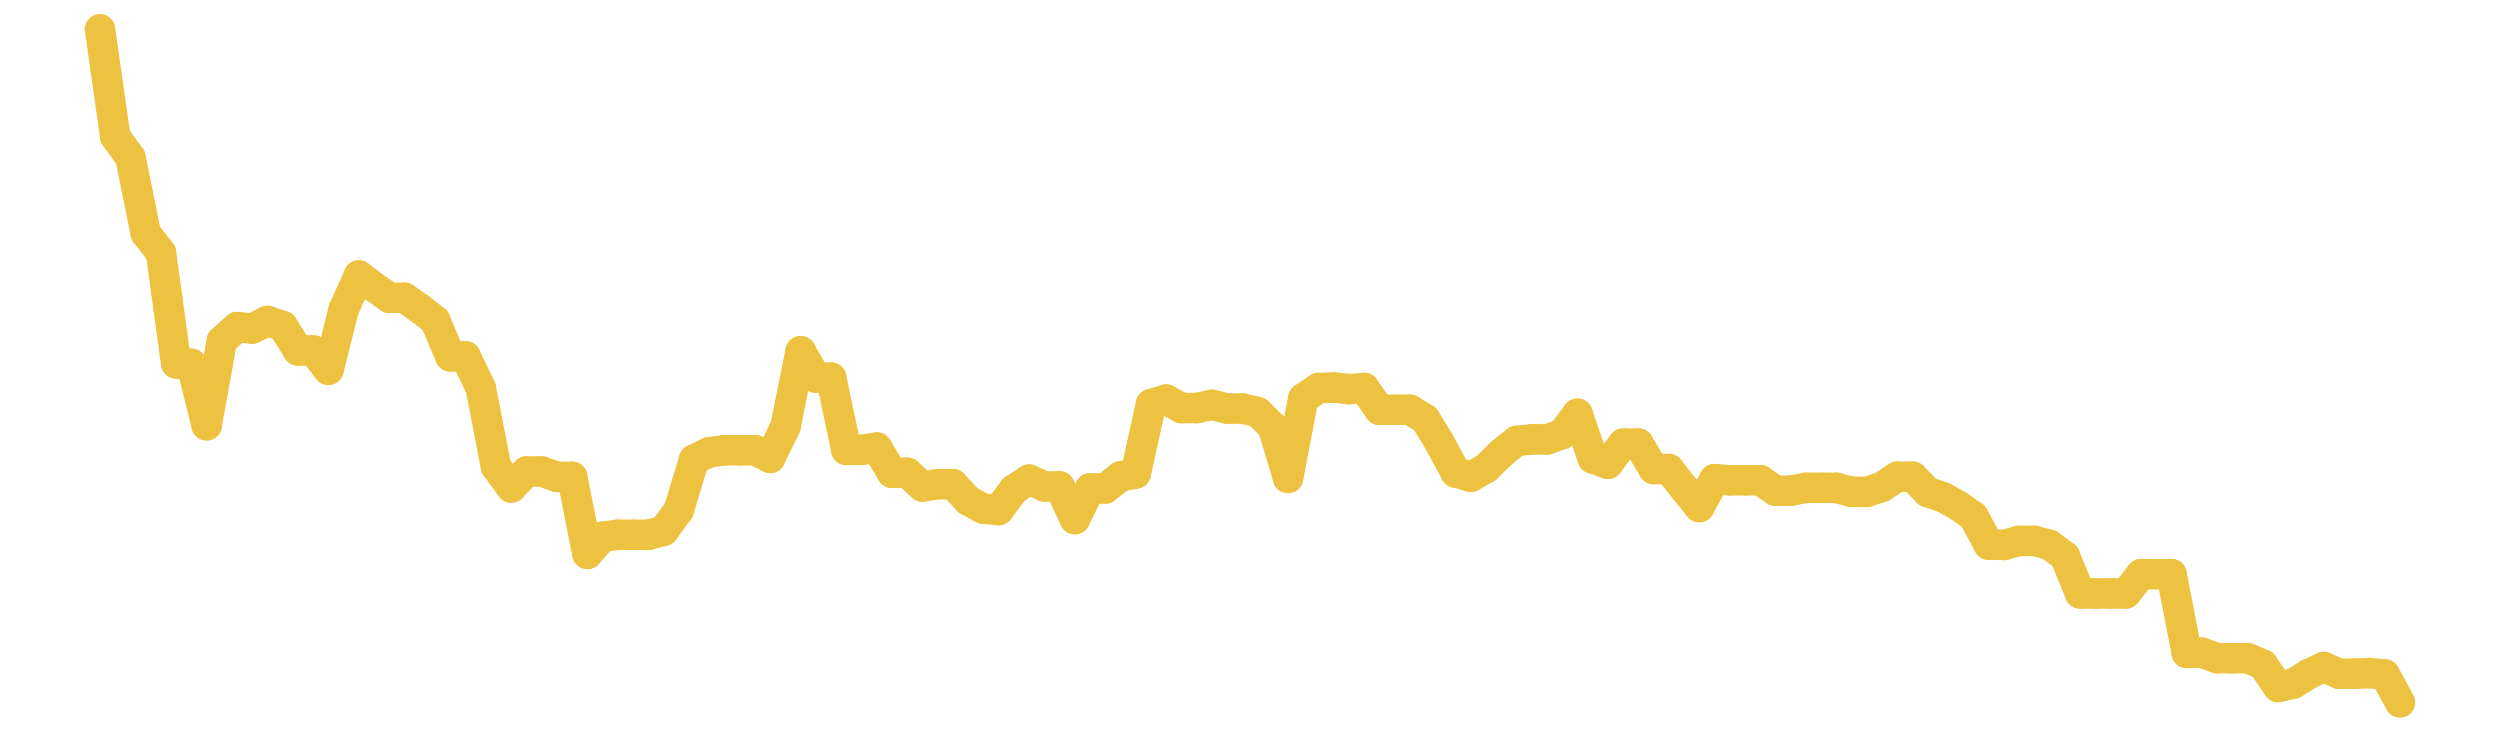 <?xml version="1.0" encoding="UTF-8" standalone="no"?>
<!DOCTYPE svg PUBLIC "-//W3C//DTD SVG 1.1//EN" "http://www.w3.org/Graphics/SVG/1.1/DTD/svg11.dtd">
<svg xmlns:xlink="http://www.w3.org/1999/xlink" height="48px" version="1.1" viewBox="0 0 164 48" width="164px" x="0px" y="0px" xmlns="http://www.w3.org/2000/svg">
  <defs>
    <clipPath id="clip-1642496000">
      <rect height="48" width="164" x="0" y="0"/>
    </clipPath>
  </defs>
  <rect height="48" style="fill:rgb(255,255,255);fill-opacity:0;stroke:none;" width="164" x="0" y="0"/>
  <rect height="48" style="fill:rgb(255,255,255);fill-opacity:0;stroke:none;" width="164" x="0" y="0"/>
  <g clip-path="url(#clip-1642496000)">
    <line style="fill:none;stroke:rgb(237,194,64);stroke-width:2;stroke-miterlimit:10;stroke-linecap:round;" x1="6.56" x2="7.559" y1="1.92" y2="8.952"/>
    <line style="fill:none;stroke:rgb(237,194,64);stroke-width:2;stroke-miterlimit:10;stroke-linecap:round;" x1="7.559" x2="8.558" y1="8.952" y2="10.34"/>
    <line style="fill:none;stroke:rgb(237,194,64);stroke-width:2;stroke-miterlimit:10;stroke-linecap:round;" x1="8.558" x2="9.558" y1="10.34" y2="15.287"/>
    <line style="fill:none;stroke:rgb(237,194,64);stroke-width:2;stroke-miterlimit:10;stroke-linecap:round;" x1="9.558" x2="10.557" y1="15.287" y2="16.577"/>
    <line style="fill:none;stroke:rgb(237,194,64);stroke-width:2;stroke-miterlimit:10;stroke-linecap:round;" x1="10.557" x2="11.556" y1="16.577" y2="23.834"/>
    <line style="fill:none;stroke:rgb(237,194,64);stroke-width:2;stroke-miterlimit:10;stroke-linecap:round;" x1="11.556" x2="12.555" y1="23.834" y2="23.867"/>
    <line style="fill:none;stroke:rgb(237,194,64);stroke-width:2;stroke-miterlimit:10;stroke-linecap:round;" x1="12.555" x2="13.554" y1="23.867" y2="27.896"/>
    <line style="fill:none;stroke:rgb(237,194,64);stroke-width:2;stroke-miterlimit:10;stroke-linecap:round;" x1="13.554" x2="14.554" y1="27.896" y2="22.362"/>
    <line style="fill:none;stroke:rgb(237,194,64);stroke-width:2;stroke-miterlimit:10;stroke-linecap:round;" x1="14.554" x2="15.553" y1="22.362" y2="21.457"/>
    <line style="fill:none;stroke:rgb(237,194,64);stroke-width:2;stroke-miterlimit:10;stroke-linecap:round;" x1="15.553" x2="16.552" y1="21.457" y2="21.553"/>
    <line style="fill:none;stroke:rgb(237,194,64);stroke-width:2;stroke-miterlimit:10;stroke-linecap:round;" x1="16.552" x2="17.551" y1="21.553" y2="21.056"/>
    <line style="fill:none;stroke:rgb(237,194,64);stroke-width:2;stroke-miterlimit:10;stroke-linecap:round;" x1="17.551" x2="18.55" y1="21.056" y2="21.388"/>
    <line style="fill:none;stroke:rgb(237,194,64);stroke-width:2;stroke-miterlimit:10;stroke-linecap:round;" x1="18.55" x2="19.55" y1="21.388" y2="22.99"/>
    <line style="fill:none;stroke:rgb(237,194,64);stroke-width:2;stroke-miterlimit:10;stroke-linecap:round;" x1="19.55" x2="20.549" y1="22.99" y2="22.99"/>
    <line style="fill:none;stroke:rgb(237,194,64);stroke-width:2;stroke-miterlimit:10;stroke-linecap:round;" x1="20.549" x2="21.548" y1="22.99" y2="24.255"/>
    <line style="fill:none;stroke:rgb(237,194,64);stroke-width:2;stroke-miterlimit:10;stroke-linecap:round;" x1="21.548" x2="22.547" y1="24.255" y2="20.295"/>
    <line style="fill:none;stroke:rgb(237,194,64);stroke-width:2;stroke-miterlimit:10;stroke-linecap:round;" x1="22.547" x2="23.546" y1="20.295" y2="18.076"/>
    <line style="fill:none;stroke:rgb(237,194,64);stroke-width:2;stroke-miterlimit:10;stroke-linecap:round;" x1="23.546" x2="24.546" y1="18.076" y2="18.826"/>
    <line style="fill:none;stroke:rgb(237,194,64);stroke-width:2;stroke-miterlimit:10;stroke-linecap:round;" x1="24.546" x2="25.545" y1="18.826" y2="19.536"/>
    <line style="fill:none;stroke:rgb(237,194,64);stroke-width:2;stroke-miterlimit:10;stroke-linecap:round;" x1="25.545" x2="26.544" y1="19.536" y2="19.536"/>
    <line style="fill:none;stroke:rgb(237,194,64);stroke-width:2;stroke-miterlimit:10;stroke-linecap:round;" x1="26.544" x2="27.543" y1="19.536" y2="20.245"/>
    <line style="fill:none;stroke:rgb(237,194,64);stroke-width:2;stroke-miterlimit:10;stroke-linecap:round;" x1="27.543" x2="28.543" y1="20.245" y2="21.016"/>
    <line style="fill:none;stroke:rgb(237,194,64);stroke-width:2;stroke-miterlimit:10;stroke-linecap:round;" x1="28.543" x2="29.542" y1="21.016" y2="23.377"/>
    <line style="fill:none;stroke:rgb(237,194,64);stroke-width:2;stroke-miterlimit:10;stroke-linecap:round;" x1="29.542" x2="30.541" y1="23.377" y2="23.377"/>
    <line style="fill:none;stroke:rgb(237,194,64);stroke-width:2;stroke-miterlimit:10;stroke-linecap:round;" x1="30.541" x2="31.54" y1="23.377" y2="25.463"/>
    <line style="fill:none;stroke:rgb(237,194,64);stroke-width:2;stroke-miterlimit:10;stroke-linecap:round;" x1="31.54" x2="32.539" y1="25.463" y2="30.614"/>
    <line style="fill:none;stroke:rgb(237,194,64);stroke-width:2;stroke-miterlimit:10;stroke-linecap:round;" x1="32.539" x2="33.539" y1="30.614" y2="31.978"/>
    <line style="fill:none;stroke:rgb(237,194,64);stroke-width:2;stroke-miterlimit:10;stroke-linecap:round;" x1="33.539" x2="34.538" y1="31.978" y2="30.932"/>
    <line style="fill:none;stroke:rgb(237,194,64);stroke-width:2;stroke-miterlimit:10;stroke-linecap:round;" x1="34.538" x2="35.537" y1="30.932" y2="30.932"/>
    <line style="fill:none;stroke:rgb(237,194,64);stroke-width:2;stroke-miterlimit:10;stroke-linecap:round;" x1="35.537" x2="36.536" y1="30.932" y2="31.283"/>
    <line style="fill:none;stroke:rgb(237,194,64);stroke-width:2;stroke-miterlimit:10;stroke-linecap:round;" x1="36.536" x2="37.535" y1="31.283" y2="31.283"/>
    <line style="fill:none;stroke:rgb(237,194,64);stroke-width:2;stroke-miterlimit:10;stroke-linecap:round;" x1="37.535" x2="38.535" y1="31.283" y2="36.332"/>
    <line style="fill:none;stroke:rgb(237,194,64);stroke-width:2;stroke-miterlimit:10;stroke-linecap:round;" x1="38.535" x2="39.534" y1="36.332" y2="35.21"/>
    <line style="fill:none;stroke:rgb(237,194,64);stroke-width:2;stroke-miterlimit:10;stroke-linecap:round;" x1="39.534" x2="40.533" y1="35.21" y2="35.082"/>
    <line style="fill:none;stroke:rgb(237,194,64);stroke-width:2;stroke-miterlimit:10;stroke-linecap:round;" x1="40.533" x2="41.532" y1="35.082" y2="35.082"/>
    <line style="fill:none;stroke:rgb(237,194,64);stroke-width:2;stroke-miterlimit:10;stroke-linecap:round;" x1="41.532" x2="42.531" y1="35.082" y2="35.082"/>
    <line style="fill:none;stroke:rgb(237,194,64);stroke-width:2;stroke-miterlimit:10;stroke-linecap:round;" x1="42.531" x2="43.531" y1="35.082" y2="34.821"/>
    <line style="fill:none;stroke:rgb(237,194,64);stroke-width:2;stroke-miterlimit:10;stroke-linecap:round;" x1="43.531" x2="44.53" y1="34.821" y2="33.457"/>
    <line style="fill:none;stroke:rgb(237,194,64);stroke-width:2;stroke-miterlimit:10;stroke-linecap:round;" x1="44.53" x2="45.529" y1="33.457" y2="30.149"/>
    <line style="fill:none;stroke:rgb(237,194,64);stroke-width:2;stroke-miterlimit:10;stroke-linecap:round;" x1="45.529" x2="46.528" y1="30.149" y2="29.669"/>
    <line style="fill:none;stroke:rgb(237,194,64);stroke-width:2;stroke-miterlimit:10;stroke-linecap:round;" x1="46.528" x2="47.527" y1="29.669" y2="29.534"/>
    <line style="fill:none;stroke:rgb(237,194,64);stroke-width:2;stroke-miterlimit:10;stroke-linecap:round;" x1="47.527" x2="48.527" y1="29.534" y2="29.534"/>
    <line style="fill:none;stroke:rgb(237,194,64);stroke-width:2;stroke-miterlimit:10;stroke-linecap:round;" x1="48.527" x2="49.526" y1="29.534" y2="29.534"/>
    <line style="fill:none;stroke:rgb(237,194,64);stroke-width:2;stroke-miterlimit:10;stroke-linecap:round;" x1="49.526" x2="50.525" y1="29.534" y2="30.038"/>
    <line style="fill:none;stroke:rgb(237,194,64);stroke-width:2;stroke-miterlimit:10;stroke-linecap:round;" x1="50.525" x2="51.524" y1="30.038" y2="27.992"/>
    <line style="fill:none;stroke:rgb(237,194,64);stroke-width:2;stroke-miterlimit:10;stroke-linecap:round;" x1="51.524" x2="52.523" y1="27.992" y2="23.044"/>
    <line style="fill:none;stroke:rgb(237,194,64);stroke-width:2;stroke-miterlimit:10;stroke-linecap:round;" x1="52.523" x2="53.523" y1="23.044" y2="24.775"/>
    <line style="fill:none;stroke:rgb(237,194,64);stroke-width:2;stroke-miterlimit:10;stroke-linecap:round;" x1="53.523" x2="54.522" y1="24.775" y2="24.775"/>
    <line style="fill:none;stroke:rgb(237,194,64);stroke-width:2;stroke-miterlimit:10;stroke-linecap:round;" x1="54.522" x2="55.521" y1="24.775" y2="29.512"/>
    <line style="fill:none;stroke:rgb(237,194,64);stroke-width:2;stroke-miterlimit:10;stroke-linecap:round;" x1="55.521" x2="56.52" y1="29.512" y2="29.512"/>
    <line style="fill:none;stroke:rgb(237,194,64);stroke-width:2;stroke-miterlimit:10;stroke-linecap:round;" x1="56.52" x2="57.519" y1="29.512" y2="29.358"/>
    <line style="fill:none;stroke:rgb(237,194,64);stroke-width:2;stroke-miterlimit:10;stroke-linecap:round;" x1="57.519" x2="58.519" y1="29.358" y2="31.012"/>
    <line style="fill:none;stroke:rgb(237,194,64);stroke-width:2;stroke-miterlimit:10;stroke-linecap:round;" x1="58.519" x2="59.518" y1="31.012" y2="31.012"/>
    <line style="fill:none;stroke:rgb(237,194,64);stroke-width:2;stroke-miterlimit:10;stroke-linecap:round;" x1="59.518" x2="60.517" y1="31.012" y2="31.918"/>
    <line style="fill:none;stroke:rgb(237,194,64);stroke-width:2;stroke-miterlimit:10;stroke-linecap:round;" x1="60.517" x2="61.516" y1="31.918" y2="31.763"/>
    <line style="fill:none;stroke:rgb(237,194,64);stroke-width:2;stroke-miterlimit:10;stroke-linecap:round;" x1="61.516" x2="62.515" y1="31.763" y2="31.763"/>
    <line style="fill:none;stroke:rgb(237,194,64);stroke-width:2;stroke-miterlimit:10;stroke-linecap:round;" x1="62.515" x2="63.515" y1="31.763" y2="32.835"/>
    <line style="fill:none;stroke:rgb(237,194,64);stroke-width:2;stroke-miterlimit:10;stroke-linecap:round;" x1="63.515" x2="64.514" y1="32.835" y2="33.373"/>
    <line style="fill:none;stroke:rgb(237,194,64);stroke-width:2;stroke-miterlimit:10;stroke-linecap:round;" x1="64.514" x2="65.513" y1="33.373" y2="33.457"/>
    <line style="fill:none;stroke:rgb(237,194,64);stroke-width:2;stroke-miterlimit:10;stroke-linecap:round;" x1="65.513" x2="66.512" y1="33.457" y2="32.108"/>
    <line style="fill:none;stroke:rgb(237,194,64);stroke-width:2;stroke-miterlimit:10;stroke-linecap:round;" x1="66.512" x2="67.512" y1="32.108" y2="31.467"/>
    <line style="fill:none;stroke:rgb(237,194,64);stroke-width:2;stroke-miterlimit:10;stroke-linecap:round;" x1="67.512" x2="68.511" y1="31.467" y2="31.913"/>
    <line style="fill:none;stroke:rgb(237,194,64);stroke-width:2;stroke-miterlimit:10;stroke-linecap:round;" x1="68.511" x2="69.51" y1="31.913" y2="31.913"/>
    <line style="fill:none;stroke:rgb(237,194,64);stroke-width:2;stroke-miterlimit:10;stroke-linecap:round;" x1="69.51" x2="70.509" y1="31.913" y2="34.051"/>
    <line style="fill:none;stroke:rgb(237,194,64);stroke-width:2;stroke-miterlimit:10;stroke-linecap:round;" x1="70.509" x2="71.508" y1="34.051" y2="32.042"/>
    <line style="fill:none;stroke:rgb(237,194,64);stroke-width:2;stroke-miterlimit:10;stroke-linecap:round;" x1="71.508" x2="72.508" y1="32.042" y2="32.042"/>
    <line style="fill:none;stroke:rgb(237,194,64);stroke-width:2;stroke-miterlimit:10;stroke-linecap:round;" x1="72.508" x2="73.507" y1="32.042" y2="31.254"/>
    <line style="fill:none;stroke:rgb(237,194,64);stroke-width:2;stroke-miterlimit:10;stroke-linecap:round;" x1="73.507" x2="74.506" y1="31.254" y2="31.059"/>
    <line style="fill:none;stroke:rgb(237,194,64);stroke-width:2;stroke-miterlimit:10;stroke-linecap:round;" x1="74.506" x2="75.505" y1="31.059" y2="26.515"/>
    <line style="fill:none;stroke:rgb(237,194,64);stroke-width:2;stroke-miterlimit:10;stroke-linecap:round;" x1="75.505" x2="76.504" y1="26.515" y2="26.215"/>
    <line style="fill:none;stroke:rgb(237,194,64);stroke-width:2;stroke-miterlimit:10;stroke-linecap:round;" x1="76.504" x2="77.504" y1="26.215" y2="26.767"/>
    <line style="fill:none;stroke:rgb(237,194,64);stroke-width:2;stroke-miterlimit:10;stroke-linecap:round;" x1="77.504" x2="78.503" y1="26.767" y2="26.767"/>
    <line style="fill:none;stroke:rgb(237,194,64);stroke-width:2;stroke-miterlimit:10;stroke-linecap:round;" x1="78.503" x2="79.502" y1="26.767" y2="26.556"/>
    <line style="fill:none;stroke:rgb(237,194,64);stroke-width:2;stroke-miterlimit:10;stroke-linecap:round;" x1="79.502" x2="80.501" y1="26.556" y2="26.8"/>
    <line style="fill:none;stroke:rgb(237,194,64);stroke-width:2;stroke-miterlimit:10;stroke-linecap:round;" x1="80.501" x2="81.5" y1="26.8" y2="26.8"/>
    <line style="fill:none;stroke:rgb(237,194,64);stroke-width:2;stroke-miterlimit:10;stroke-linecap:round;" x1="81.5" x2="82.5" y1="26.8" y2="27.03"/>
    <line style="fill:none;stroke:rgb(237,194,64);stroke-width:2;stroke-miterlimit:10;stroke-linecap:round;" x1="82.5" x2="83.499" y1="27.03" y2="28.009"/>
    <line style="fill:none;stroke:rgb(237,194,64);stroke-width:2;stroke-miterlimit:10;stroke-linecap:round;" x1="83.499" x2="84.498" y1="28.009" y2="31.347"/>
    <line style="fill:none;stroke:rgb(237,194,64);stroke-width:2;stroke-miterlimit:10;stroke-linecap:round;" x1="84.498" x2="85.497" y1="31.347" y2="26.135"/>
    <line style="fill:none;stroke:rgb(237,194,64);stroke-width:2;stroke-miterlimit:10;stroke-linecap:round;" x1="85.497" x2="86.496" y1="26.135" y2="25.455"/>
    <line style="fill:none;stroke:rgb(237,194,64);stroke-width:2;stroke-miterlimit:10;stroke-linecap:round;" x1="86.496" x2="87.496" y1="25.455" y2="25.421"/>
    <line style="fill:none;stroke:rgb(237,194,64);stroke-width:2;stroke-miterlimit:10;stroke-linecap:round;" x1="87.496" x2="88.495" y1="25.421" y2="25.525"/>
    <line style="fill:none;stroke:rgb(237,194,64);stroke-width:2;stroke-miterlimit:10;stroke-linecap:round;" x1="88.495" x2="89.494" y1="25.525" y2="25.455"/>
    <line style="fill:none;stroke:rgb(237,194,64);stroke-width:2;stroke-miterlimit:10;stroke-linecap:round;" x1="89.494" x2="90.493" y1="25.455" y2="26.882"/>
    <line style="fill:none;stroke:rgb(237,194,64);stroke-width:2;stroke-miterlimit:10;stroke-linecap:round;" x1="90.493" x2="91.492" y1="26.882" y2="26.882"/>
    <line style="fill:none;stroke:rgb(237,194,64);stroke-width:2;stroke-miterlimit:10;stroke-linecap:round;" x1="91.492" x2="92.492" y1="26.882" y2="26.882"/>
    <line style="fill:none;stroke:rgb(237,194,64);stroke-width:2;stroke-miterlimit:10;stroke-linecap:round;" x1="92.492" x2="93.491" y1="26.882" y2="27.487"/>
    <line style="fill:none;stroke:rgb(237,194,64);stroke-width:2;stroke-miterlimit:10;stroke-linecap:round;" x1="93.491" x2="94.49" y1="27.487" y2="29.132"/>
    <line style="fill:none;stroke:rgb(237,194,64);stroke-width:2;stroke-miterlimit:10;stroke-linecap:round;" x1="94.49" x2="95.489" y1="29.132" y2="30.992"/>
    <line style="fill:none;stroke:rgb(237,194,64);stroke-width:2;stroke-miterlimit:10;stroke-linecap:round;" x1="95.489" x2="96.488" y1="30.992" y2="31.277"/>
    <line style="fill:none;stroke:rgb(237,194,64);stroke-width:2;stroke-miterlimit:10;stroke-linecap:round;" x1="96.488" x2="97.488" y1="31.277" y2="30.709"/>
    <line style="fill:none;stroke:rgb(237,194,64);stroke-width:2;stroke-miterlimit:10;stroke-linecap:round;" x1="97.488" x2="98.487" y1="30.709" y2="29.732"/>
    <line style="fill:none;stroke:rgb(237,194,64);stroke-width:2;stroke-miterlimit:10;stroke-linecap:round;" x1="98.487" x2="99.486" y1="29.732" y2="28.927"/>
    <line style="fill:none;stroke:rgb(237,194,64);stroke-width:2;stroke-miterlimit:10;stroke-linecap:round;" x1="99.486" x2="100.485" y1="28.927" y2="28.823"/>
    <line style="fill:none;stroke:rgb(237,194,64);stroke-width:2;stroke-miterlimit:10;stroke-linecap:round;" x1="100.485" x2="101.485" y1="28.823" y2="28.823"/>
    <line style="fill:none;stroke:rgb(237,194,64);stroke-width:2;stroke-miterlimit:10;stroke-linecap:round;" x1="101.485" x2="102.484" y1="28.823" y2="28.471"/>
    <line style="fill:none;stroke:rgb(237,194,64);stroke-width:2;stroke-miterlimit:10;stroke-linecap:round;" x1="102.484" x2="103.483" y1="28.471" y2="27.144"/>
    <line style="fill:none;stroke:rgb(237,194,64);stroke-width:2;stroke-miterlimit:10;stroke-linecap:round;" x1="103.483" x2="104.482" y1="27.144" y2="30.071"/>
    <line style="fill:none;stroke:rgb(237,194,64);stroke-width:2;stroke-miterlimit:10;stroke-linecap:round;" x1="104.482" x2="105.481" y1="30.071" y2="30.425"/>
    <line style="fill:none;stroke:rgb(237,194,64);stroke-width:2;stroke-miterlimit:10;stroke-linecap:round;" x1="105.481" x2="106.481" y1="30.425" y2="29.103"/>
    <line style="fill:none;stroke:rgb(237,194,64);stroke-width:2;stroke-miterlimit:10;stroke-linecap:round;" x1="106.481" x2="107.48" y1="29.103" y2="29.102"/>
    <line style="fill:none;stroke:rgb(237,194,64);stroke-width:2;stroke-miterlimit:10;stroke-linecap:round;" x1="107.48" x2="108.479" y1="29.102" y2="30.767"/>
    <line style="fill:none;stroke:rgb(237,194,64);stroke-width:2;stroke-miterlimit:10;stroke-linecap:round;" x1="108.479" x2="109.478" y1="30.767" y2="30.767"/>
    <line style="fill:none;stroke:rgb(237,194,64);stroke-width:2;stroke-miterlimit:10;stroke-linecap:round;" x1="109.478" x2="110.477" y1="30.767" y2="32.033"/>
    <line style="fill:none;stroke:rgb(237,194,64);stroke-width:2;stroke-miterlimit:10;stroke-linecap:round;" x1="110.477" x2="111.477" y1="32.033" y2="33.263"/>
    <line style="fill:none;stroke:rgb(237,194,64);stroke-width:2;stroke-miterlimit:10;stroke-linecap:round;" x1="111.477" x2="112.476" y1="33.263" y2="31.431"/>
    <line style="fill:none;stroke:rgb(237,194,64);stroke-width:2;stroke-miterlimit:10;stroke-linecap:round;" x1="112.476" x2="113.475" y1="31.431" y2="31.505"/>
    <line style="fill:none;stroke:rgb(237,194,64);stroke-width:2;stroke-miterlimit:10;stroke-linecap:round;" x1="113.475" x2="114.474" y1="31.505" y2="31.505"/>
    <line style="fill:none;stroke:rgb(237,194,64);stroke-width:2;stroke-miterlimit:10;stroke-linecap:round;" x1="114.474" x2="115.473" y1="31.505" y2="31.505"/>
    <line style="fill:none;stroke:rgb(237,194,64);stroke-width:2;stroke-miterlimit:10;stroke-linecap:round;" x1="115.473" x2="116.473" y1="31.505" y2="32.189"/>
    <line style="fill:none;stroke:rgb(237,194,64);stroke-width:2;stroke-miterlimit:10;stroke-linecap:round;" x1="116.473" x2="117.472" y1="32.189" y2="32.189"/>
    <line style="fill:none;stroke:rgb(237,194,64);stroke-width:2;stroke-miterlimit:10;stroke-linecap:round;" x1="117.472" x2="118.471" y1="32.189" y2="32.002"/>
    <line style="fill:none;stroke:rgb(237,194,64);stroke-width:2;stroke-miterlimit:10;stroke-linecap:round;" x1="118.471" x2="119.47" y1="32.002" y2="32.002"/>
    <line style="fill:none;stroke:rgb(237,194,64);stroke-width:2;stroke-miterlimit:10;stroke-linecap:round;" x1="119.47" x2="120.469" y1="32.002" y2="32.002"/>
    <line style="fill:none;stroke:rgb(237,194,64);stroke-width:2;stroke-miterlimit:10;stroke-linecap:round;" x1="120.469" x2="121.469" y1="32.002" y2="32.267"/>
    <line style="fill:none;stroke:rgb(237,194,64);stroke-width:2;stroke-miterlimit:10;stroke-linecap:round;" x1="121.469" x2="122.468" y1="32.267" y2="32.267"/>
    <line style="fill:none;stroke:rgb(237,194,64);stroke-width:2;stroke-miterlimit:10;stroke-linecap:round;" x1="122.468" x2="123.467" y1="32.267" y2="31.931"/>
    <line style="fill:none;stroke:rgb(237,194,64);stroke-width:2;stroke-miterlimit:10;stroke-linecap:round;" x1="123.467" x2="124.466" y1="31.931" y2="31.272"/>
    <line style="fill:none;stroke:rgb(237,194,64);stroke-width:2;stroke-miterlimit:10;stroke-linecap:round;" x1="124.466" x2="125.465" y1="31.272" y2="31.272"/>
    <line style="fill:none;stroke:rgb(237,194,64);stroke-width:2;stroke-miterlimit:10;stroke-linecap:round;" x1="125.465" x2="126.465" y1="31.272" y2="32.282"/>
    <line style="fill:none;stroke:rgb(237,194,64);stroke-width:2;stroke-miterlimit:10;stroke-linecap:round;" x1="126.465" x2="127.464" y1="32.282" y2="32.619"/>
    <line style="fill:none;stroke:rgb(237,194,64);stroke-width:2;stroke-miterlimit:10;stroke-linecap:round;" x1="127.464" x2="128.463" y1="32.619" y2="33.172"/>
    <line style="fill:none;stroke:rgb(237,194,64);stroke-width:2;stroke-miterlimit:10;stroke-linecap:round;" x1="128.463" x2="129.462" y1="33.172" y2="33.875"/>
    <line style="fill:none;stroke:rgb(237,194,64);stroke-width:2;stroke-miterlimit:10;stroke-linecap:round;" x1="129.462" x2="130.461" y1="33.875" y2="35.726"/>
    <line style="fill:none;stroke:rgb(237,194,64);stroke-width:2;stroke-miterlimit:10;stroke-linecap:round;" x1="130.461" x2="131.461" y1="35.726" y2="35.751"/>
    <line style="fill:none;stroke:rgb(237,194,64);stroke-width:2;stroke-miterlimit:10;stroke-linecap:round;" x1="131.461" x2="132.46" y1="35.751" y2="35.481"/>
    <line style="fill:none;stroke:rgb(237,194,64);stroke-width:2;stroke-miterlimit:10;stroke-linecap:round;" x1="132.46" x2="133.459" y1="35.481" y2="35.481"/>
    <line style="fill:none;stroke:rgb(237,194,64);stroke-width:2;stroke-miterlimit:10;stroke-linecap:round;" x1="133.459" x2="134.458" y1="35.481" y2="35.749"/>
    <line style="fill:none;stroke:rgb(237,194,64);stroke-width:2;stroke-miterlimit:10;stroke-linecap:round;" x1="134.458" x2="135.457" y1="35.749" y2="36.492"/>
    <line style="fill:none;stroke:rgb(237,194,64);stroke-width:2;stroke-miterlimit:10;stroke-linecap:round;" x1="135.457" x2="136.457" y1="36.492" y2="38.93"/>
    <line style="fill:none;stroke:rgb(237,194,64);stroke-width:2;stroke-miterlimit:10;stroke-linecap:round;" x1="136.457" x2="137.456" y1="38.93" y2="38.93"/>
    <line style="fill:none;stroke:rgb(237,194,64);stroke-width:2;stroke-miterlimit:10;stroke-linecap:round;" x1="137.456" x2="138.455" y1="38.93" y2="38.93"/>
    <line style="fill:none;stroke:rgb(237,194,64);stroke-width:2;stroke-miterlimit:10;stroke-linecap:round;" x1="138.455" x2="139.454" y1="38.93" y2="38.93"/>
    <line style="fill:none;stroke:rgb(237,194,64);stroke-width:2;stroke-miterlimit:10;stroke-linecap:round;" x1="139.454" x2="140.454" y1="38.93" y2="37.666"/>
    <line style="fill:none;stroke:rgb(237,194,64);stroke-width:2;stroke-miterlimit:10;stroke-linecap:round;" x1="140.454" x2="141.453" y1="37.666" y2="37.666"/>
    <line style="fill:none;stroke:rgb(237,194,64);stroke-width:2;stroke-miterlimit:10;stroke-linecap:round;" x1="141.453" x2="142.452" y1="37.666" y2="37.666"/>
    <line style="fill:none;stroke:rgb(237,194,64);stroke-width:2;stroke-miterlimit:10;stroke-linecap:round;" x1="142.452" x2="143.451" y1="37.666" y2="42.831"/>
    <line style="fill:none;stroke:rgb(237,194,64);stroke-width:2;stroke-miterlimit:10;stroke-linecap:round;" x1="143.451" x2="144.45" y1="42.831" y2="42.821"/>
    <line style="fill:none;stroke:rgb(237,194,64);stroke-width:2;stroke-miterlimit:10;stroke-linecap:round;" x1="144.45" x2="145.45" y1="42.821" y2="43.18"/>
    <line style="fill:none;stroke:rgb(237,194,64);stroke-width:2;stroke-miterlimit:10;stroke-linecap:round;" x1="145.45" x2="146.449" y1="43.18" y2="43.18"/>
    <line style="fill:none;stroke:rgb(237,194,64);stroke-width:2;stroke-miterlimit:10;stroke-linecap:round;" x1="146.449" x2="147.448" y1="43.18" y2="43.18"/>
    <line style="fill:none;stroke:rgb(237,194,64);stroke-width:2;stroke-miterlimit:10;stroke-linecap:round;" x1="147.448" x2="148.447" y1="43.18" y2="43.601"/>
    <line style="fill:none;stroke:rgb(237,194,64);stroke-width:2;stroke-miterlimit:10;stroke-linecap:round;" x1="148.447" x2="149.446" y1="43.601" y2="45.069"/>
    <line style="fill:none;stroke:rgb(237,194,64);stroke-width:2;stroke-miterlimit:10;stroke-linecap:round;" x1="149.446" x2="150.446" y1="45.069" y2="44.84"/>
    <line style="fill:none;stroke:rgb(237,194,64);stroke-width:2;stroke-miterlimit:10;stroke-linecap:round;" x1="150.446" x2="151.445" y1="44.84" y2="44.224"/>
    <line style="fill:none;stroke:rgb(237,194,64);stroke-width:2;stroke-miterlimit:10;stroke-linecap:round;" x1="151.445" x2="152.444" y1="44.224" y2="43.758"/>
    <line style="fill:none;stroke:rgb(237,194,64);stroke-width:2;stroke-miterlimit:10;stroke-linecap:round;" x1="152.444" x2="153.443" y1="43.758" y2="44.195"/>
    <line style="fill:none;stroke:rgb(237,194,64);stroke-width:2;stroke-miterlimit:10;stroke-linecap:round;" x1="153.443" x2="154.442" y1="44.195" y2="44.195"/>
    <line style="fill:none;stroke:rgb(237,194,64);stroke-width:2;stroke-miterlimit:10;stroke-linecap:round;" x1="154.442" x2="155.442" y1="44.195" y2="44.156"/>
    <line style="fill:none;stroke:rgb(237,194,64);stroke-width:2;stroke-miterlimit:10;stroke-linecap:round;" x1="155.442" x2="156.441" y1="44.156" y2="44.25"/>
    <line style="fill:none;stroke:rgb(237,194,64);stroke-width:2;stroke-miterlimit:10;stroke-linecap:round;" x1="156.441" x2="157.44" y1="44.25" y2="46.08"/>
  </g>
</svg>
